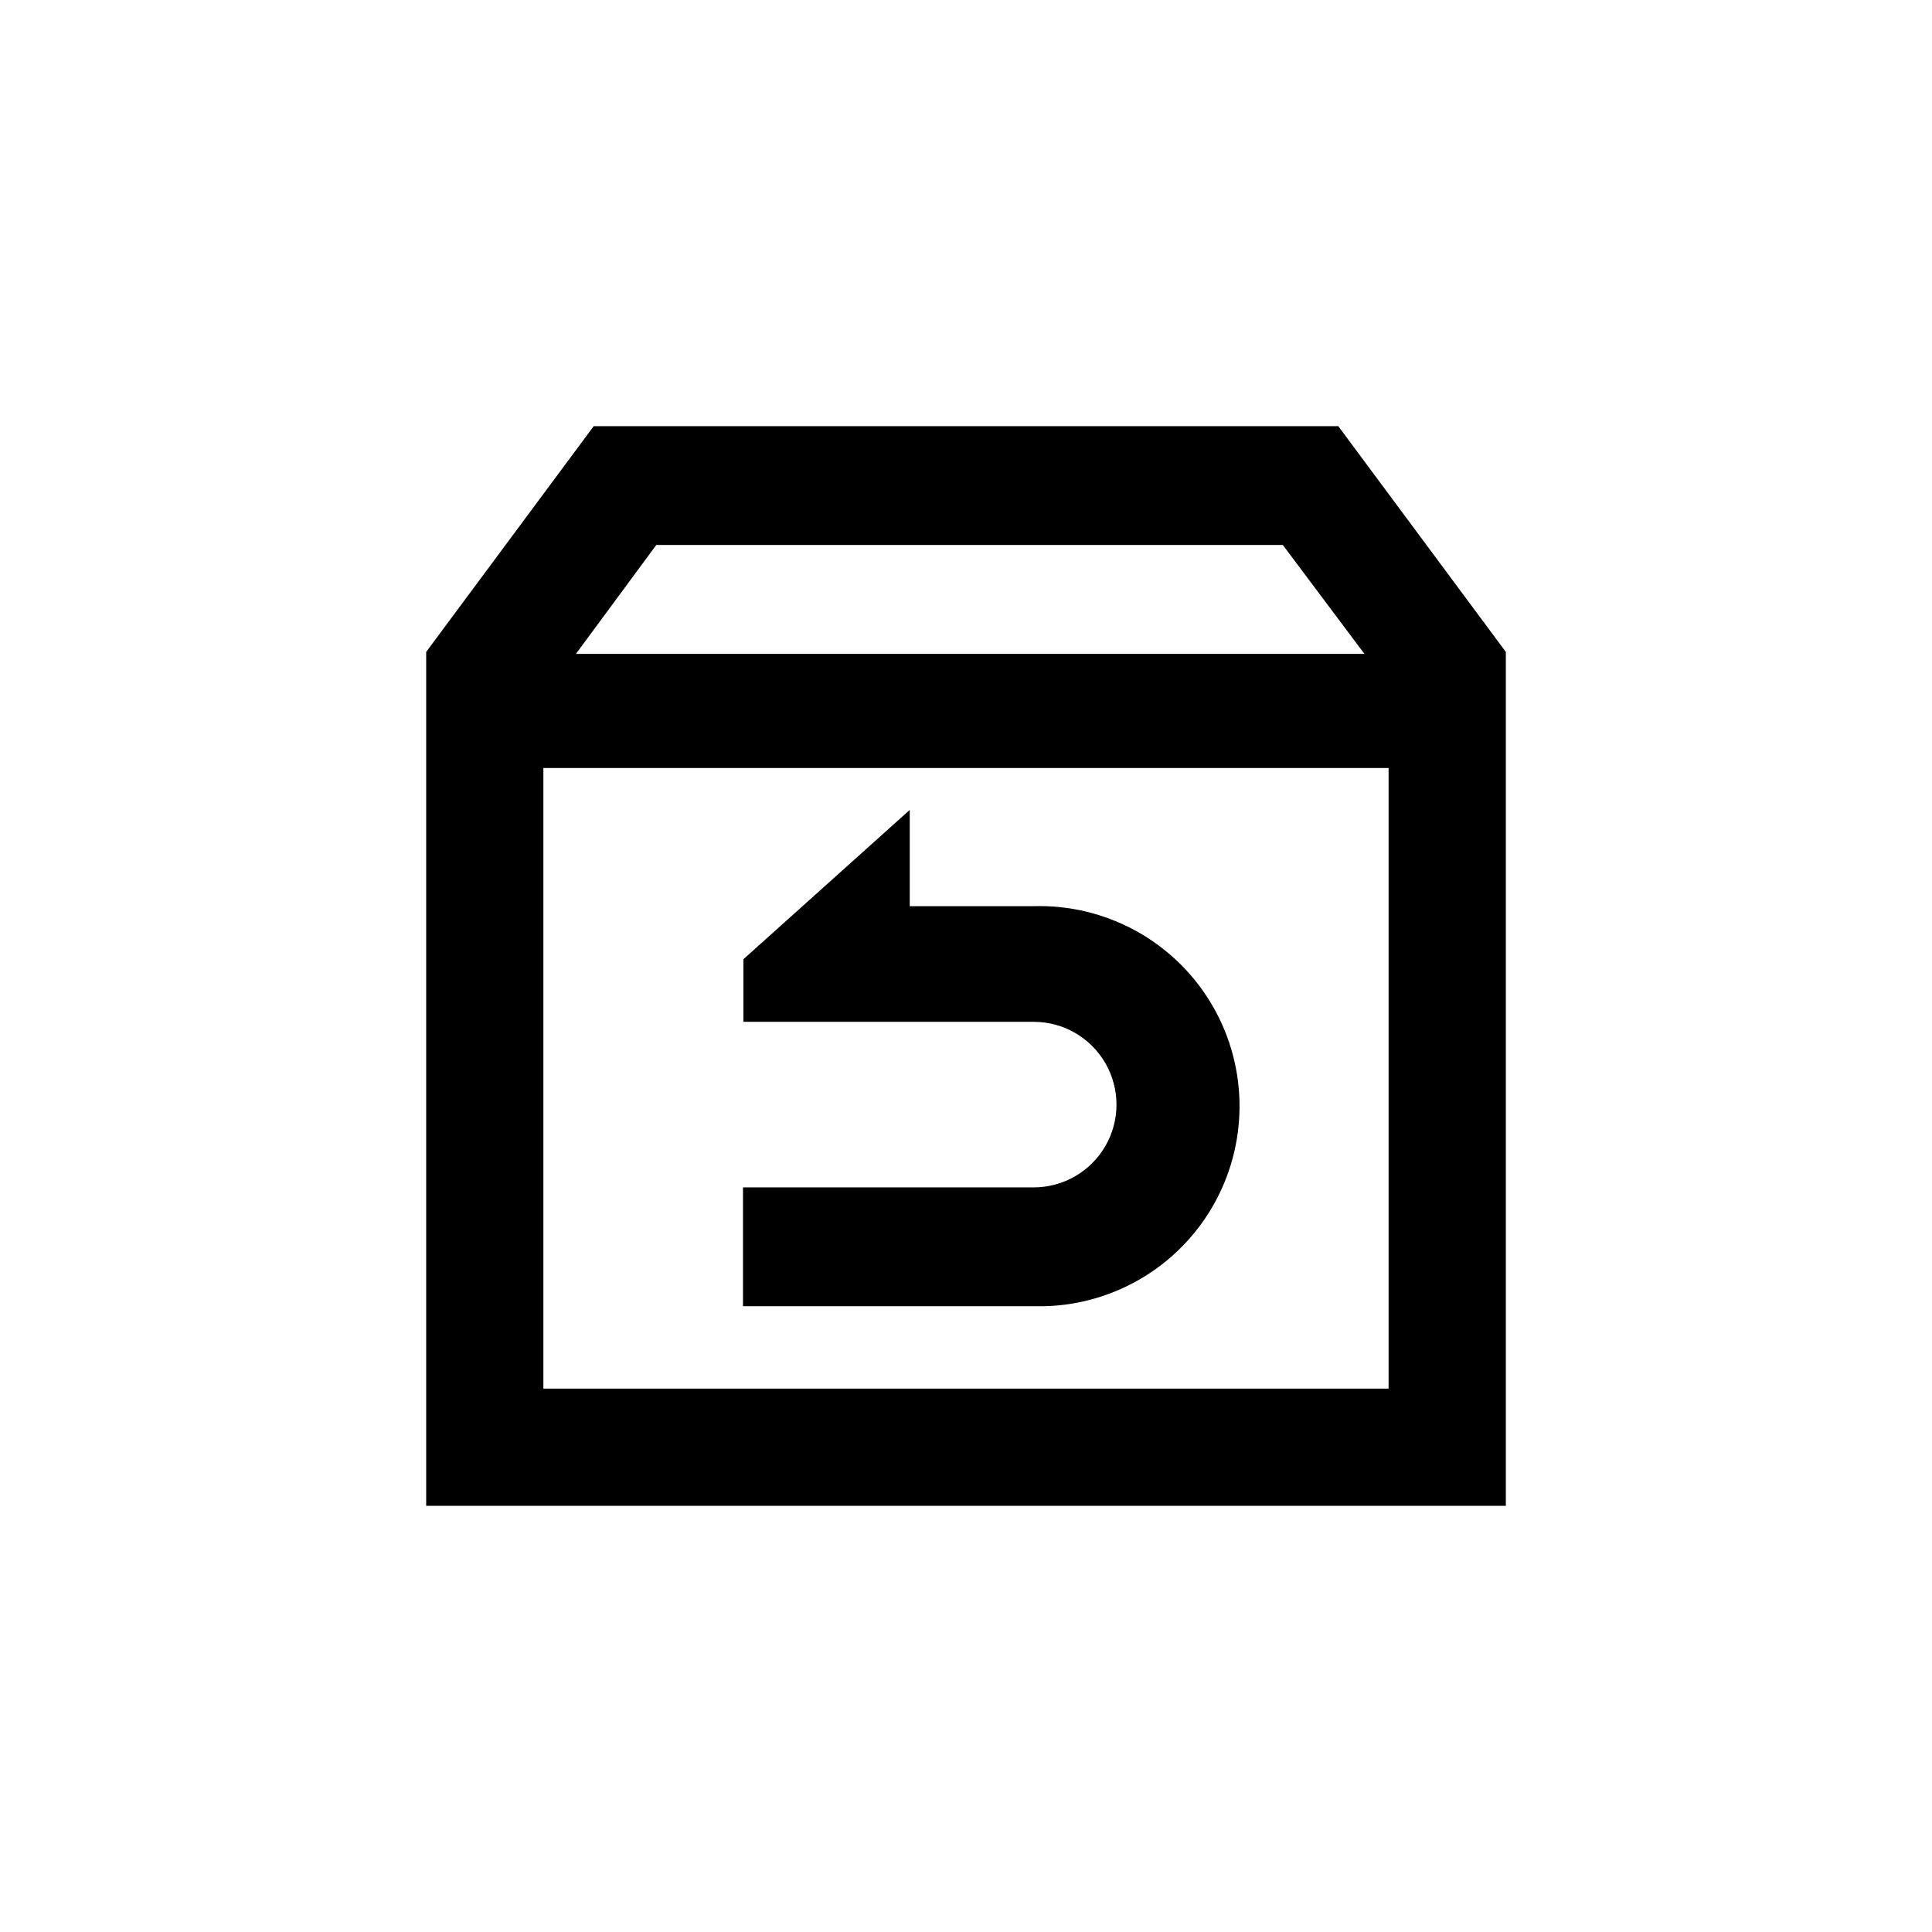 <?xml version="1.0" encoding="UTF-8"?>
<!-- Uploaded to: ICON Repo, www.svgrepo.com, Generator: ICON Repo Mixer Tools -->
<svg fill="#000000" width="800px" height="800px" version="1.1" viewBox="144 144 512 512" xmlns="http://www.w3.org/2000/svg">
 <g>
  <path d="m385.09 358.64v25.504h32.852c18.938-0.543 36.727 9.059 46.668 25.184 9.938 16.129 10.516 36.336 1.52 53.008-8.996 16.672-26.207 27.277-45.141 27.82h-80.086v-31.488h77.039c7.84 0 15.082-4.184 19-10.969 3.918-6.789 3.918-15.148 0-21.938-3.918-6.785-11.16-10.969-19-10.969h-76.934v-16.582z"/>
  <path d="m498.66 256.94h-197.32l-44.398 59.828v226.29h286.12v-226.29zm-180.74 31.488h166.05l21.621 28.863h-208.97zm194.07 223.57h-223.99v-164.47h223.99z"/>
 </g>
</svg>